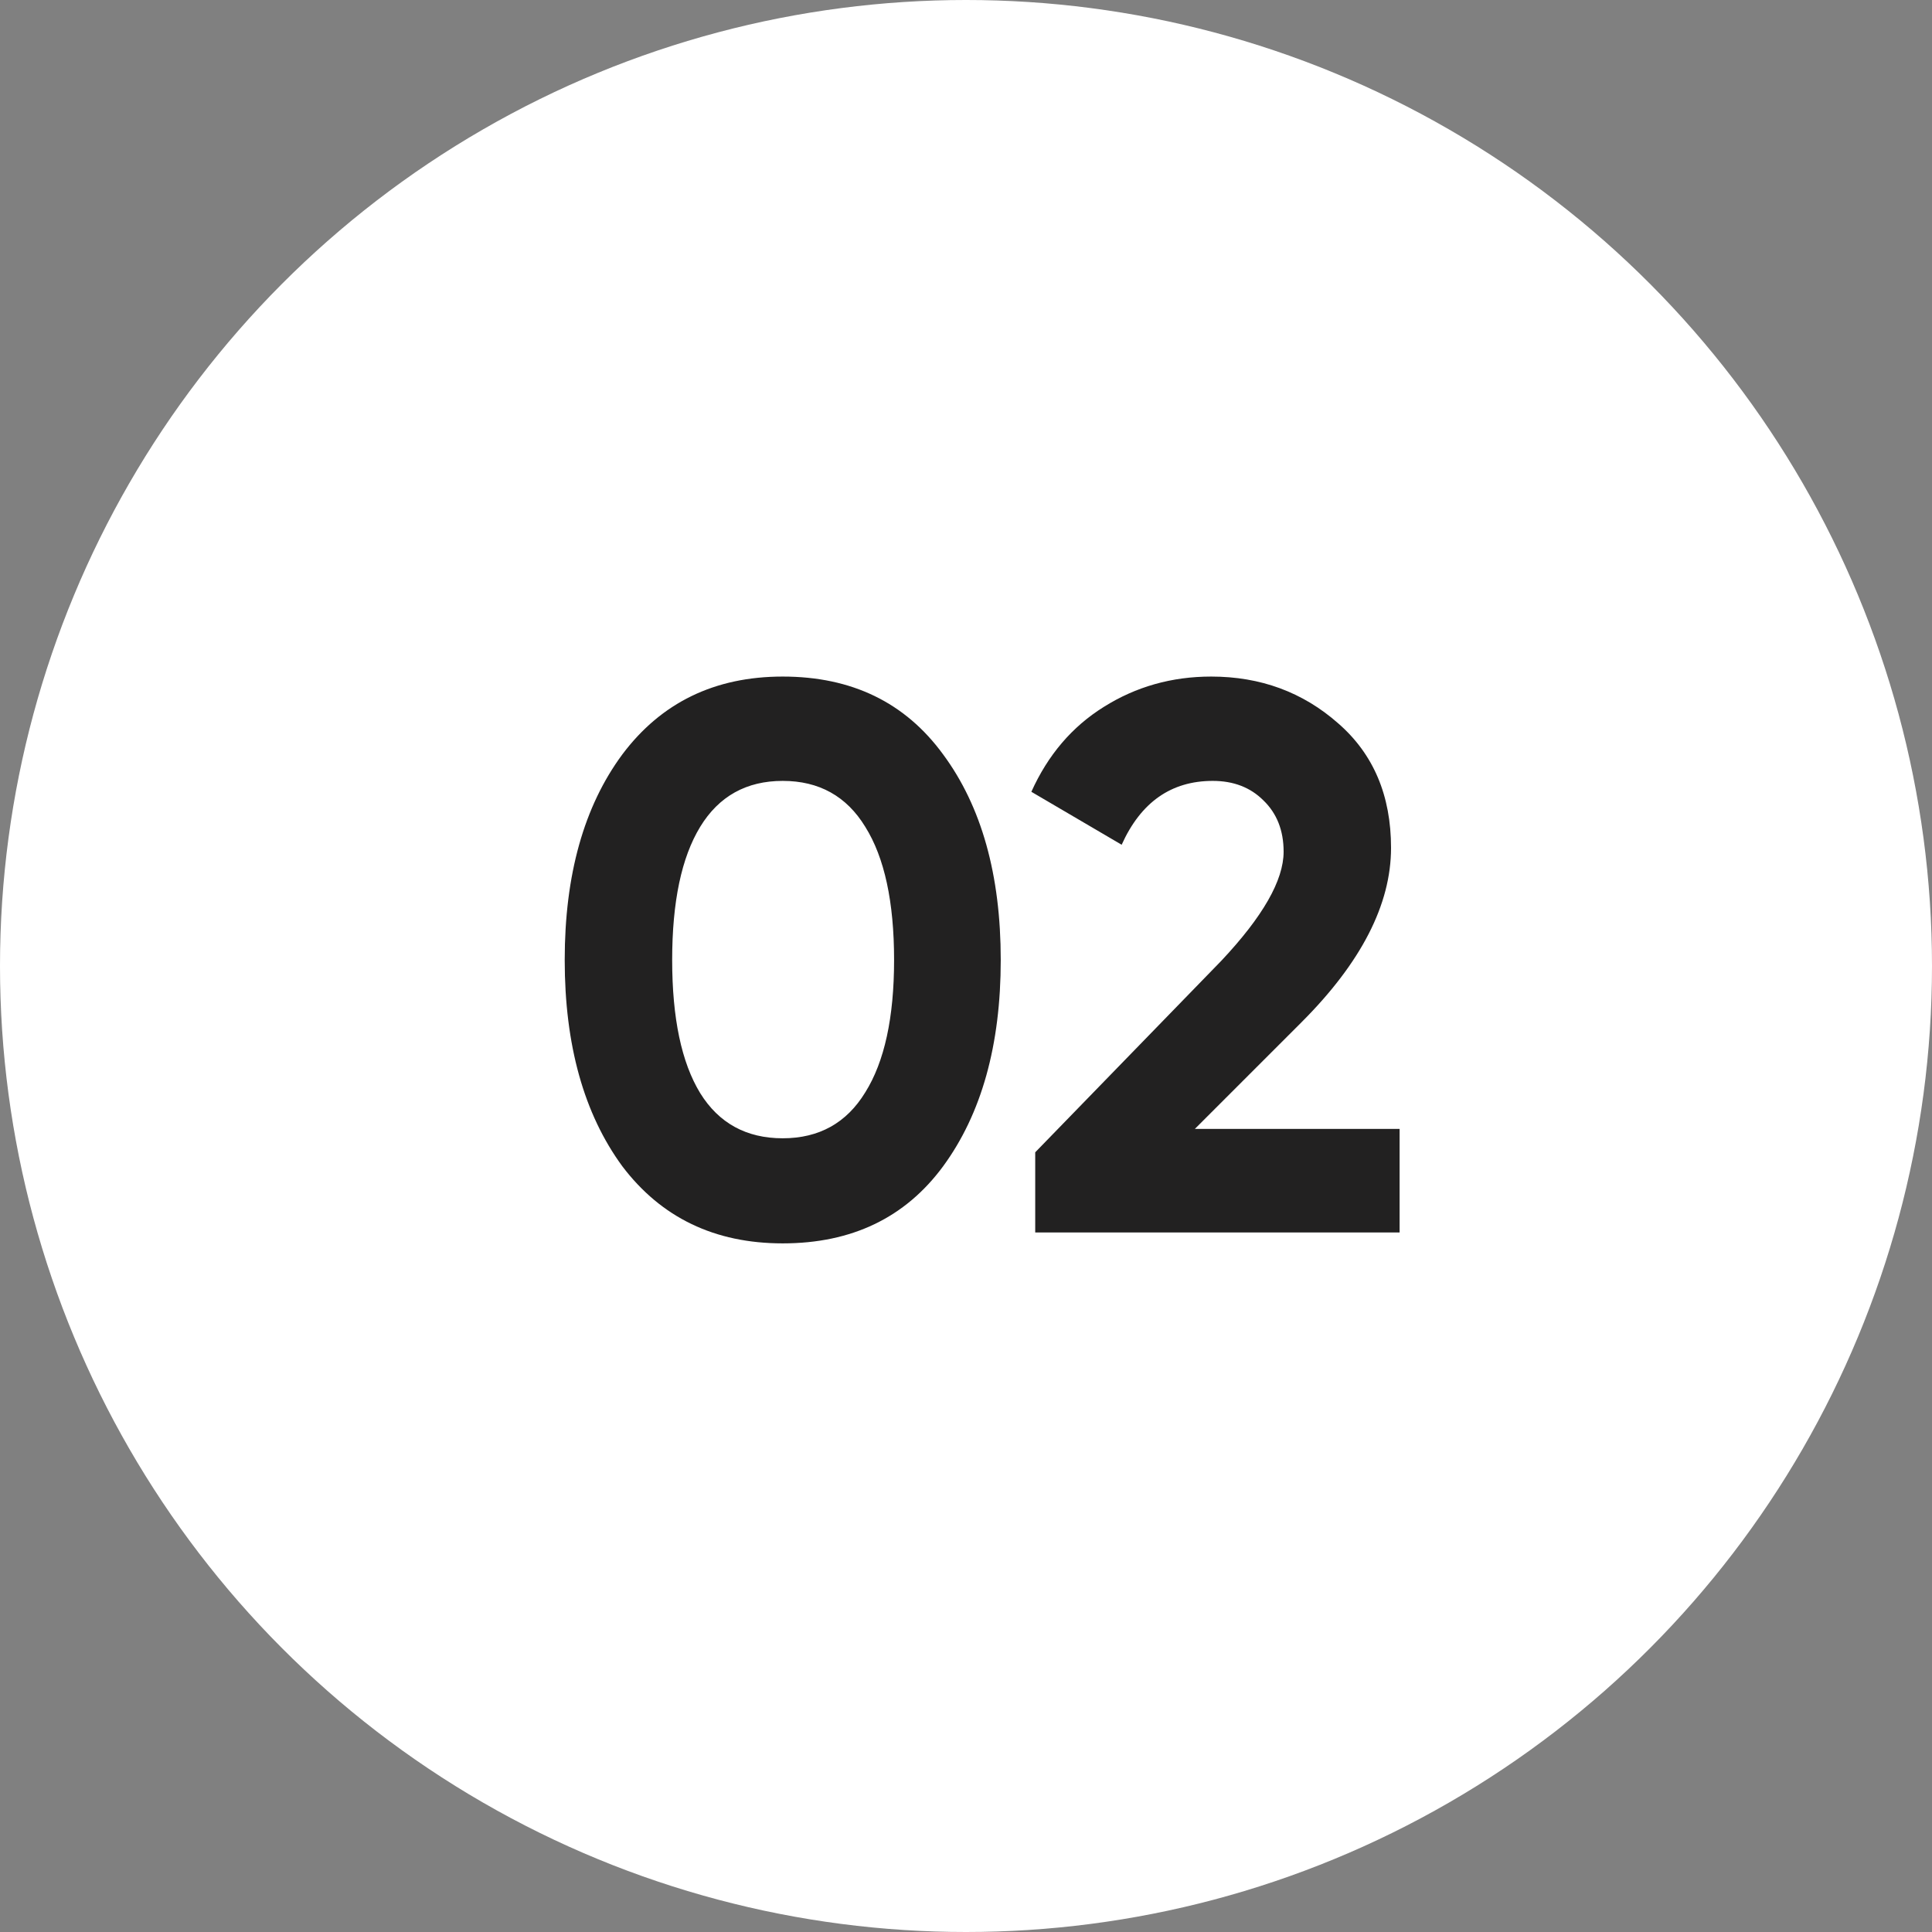 <svg width="58" height="58" viewBox="0 0 58 58" fill="none" xmlns="http://www.w3.org/2000/svg">
<rect x="0" y="0" width="58" height="58" fill="#808080" stroke="none"/>
<circle cx="29" cy="29" r="29" fill="white"/>
<path d="M23.498 37.327C21.457 37.327 19.852 36.556 18.683 35.013C17.53 33.439 16.953 31.375 16.953 28.819C16.953 26.264 17.53 24.207 18.683 22.648C19.852 21.09 21.457 20.311 23.498 20.311C25.571 20.311 27.176 21.09 28.313 22.648C29.466 24.207 30.043 26.264 30.043 28.819C30.043 31.375 29.466 33.439 28.313 35.013C27.176 36.556 25.571 37.327 23.498 37.327ZM26.841 28.819C26.841 27.074 26.552 25.742 25.976 24.822C25.415 23.903 24.589 23.443 23.498 23.443C22.407 23.443 21.581 23.903 21.02 24.822C20.459 25.742 20.179 27.074 20.179 28.819C20.179 30.564 20.459 31.897 21.02 32.816C21.581 33.72 22.407 34.172 23.498 34.172C24.589 34.172 25.415 33.712 25.976 32.793C26.552 31.873 26.841 30.549 26.841 28.819ZM42.017 37H31.078V34.593L36.665 28.843C37.911 27.518 38.535 26.427 38.535 25.57C38.535 24.931 38.332 24.417 37.927 24.027C37.537 23.638 37.031 23.443 36.408 23.443C35.161 23.443 34.249 24.082 33.673 25.36L30.962 23.77C31.46 22.664 32.185 21.815 33.135 21.223C34.101 20.615 35.177 20.311 36.361 20.311C37.841 20.311 39.111 20.779 40.171 21.713C41.23 22.633 41.76 23.879 41.76 25.453C41.76 27.152 40.864 28.897 39.072 30.689L35.87 33.891H42.017V37Z" fill="#222121"/>
</svg>
